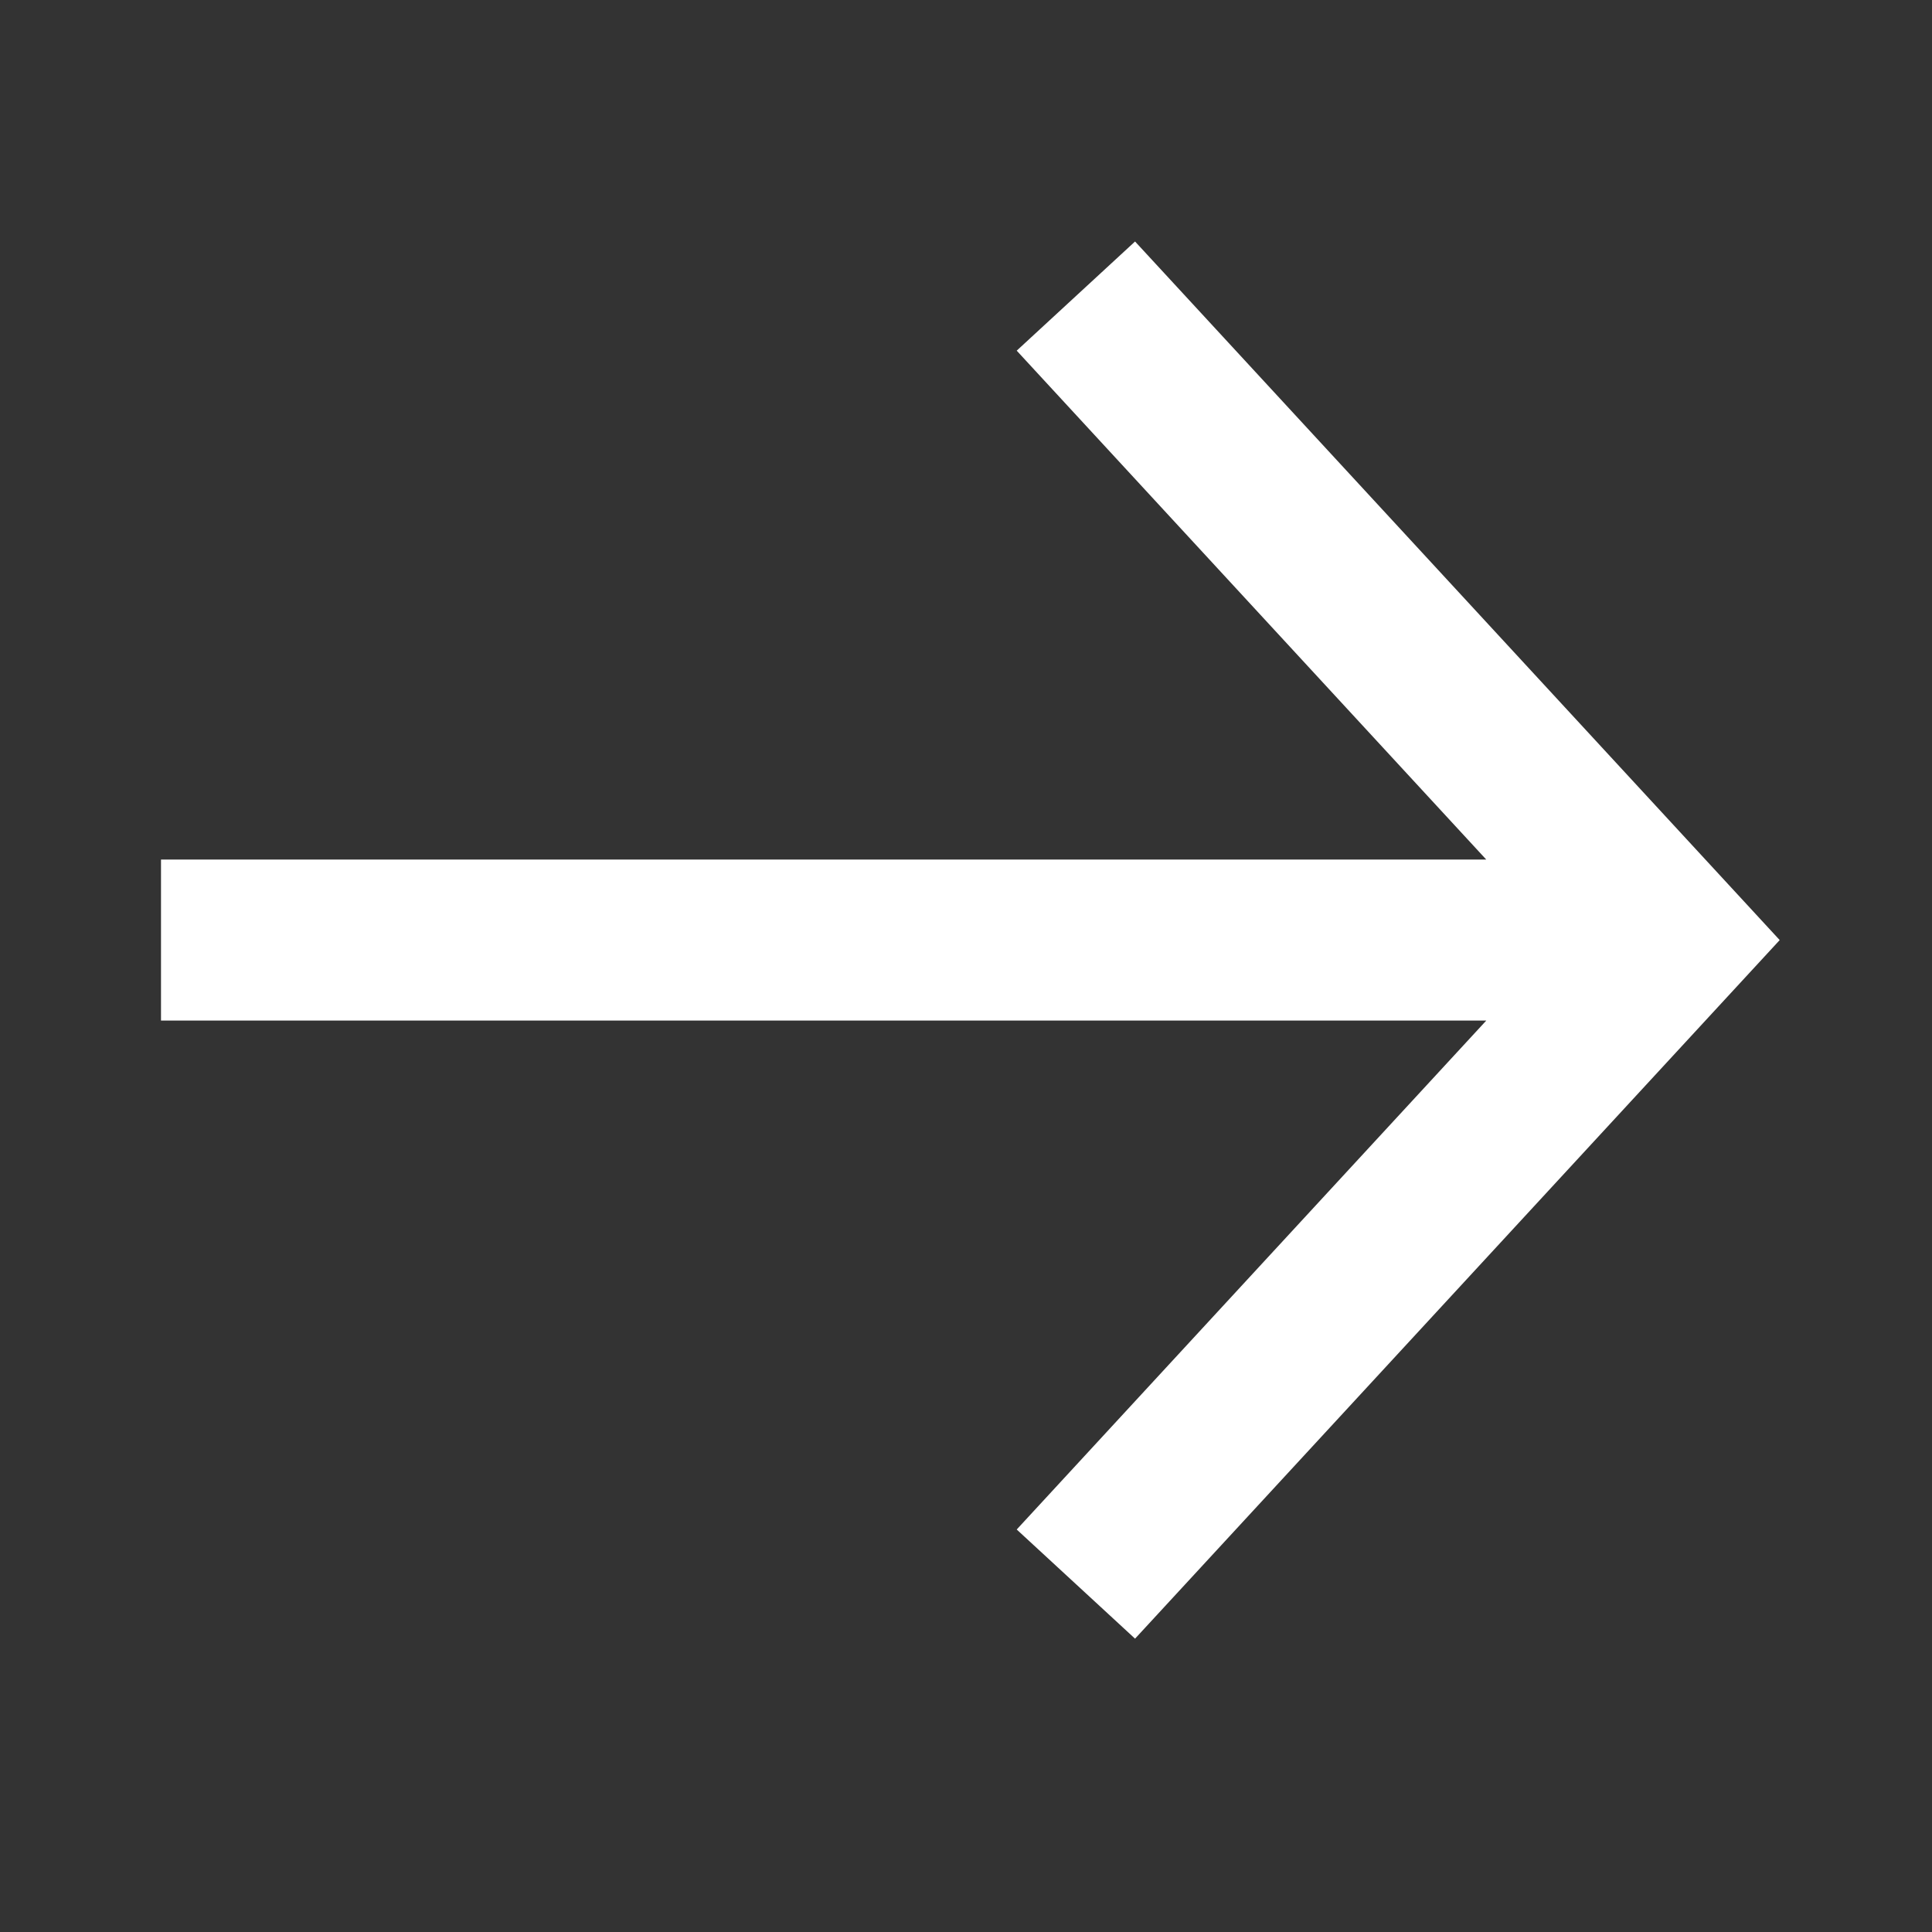 <svg width="24" height="24" viewBox="0 0 24 24" fill="none" xmlns="http://www.w3.org/2000/svg">
<rect x="0" y="0" width="24" height="24" fill="#333333" stroke="none"/>
<path fill-rule="evenodd" clip-rule="evenodd" d="M18.463 10.678L12.63 4.356L14.1 3L22.108 11.678L14.1 20.356L12.63 19L18.463 12.678L2 12.678V10.678L18.463 10.678Z" fill="white"/>
</svg>
